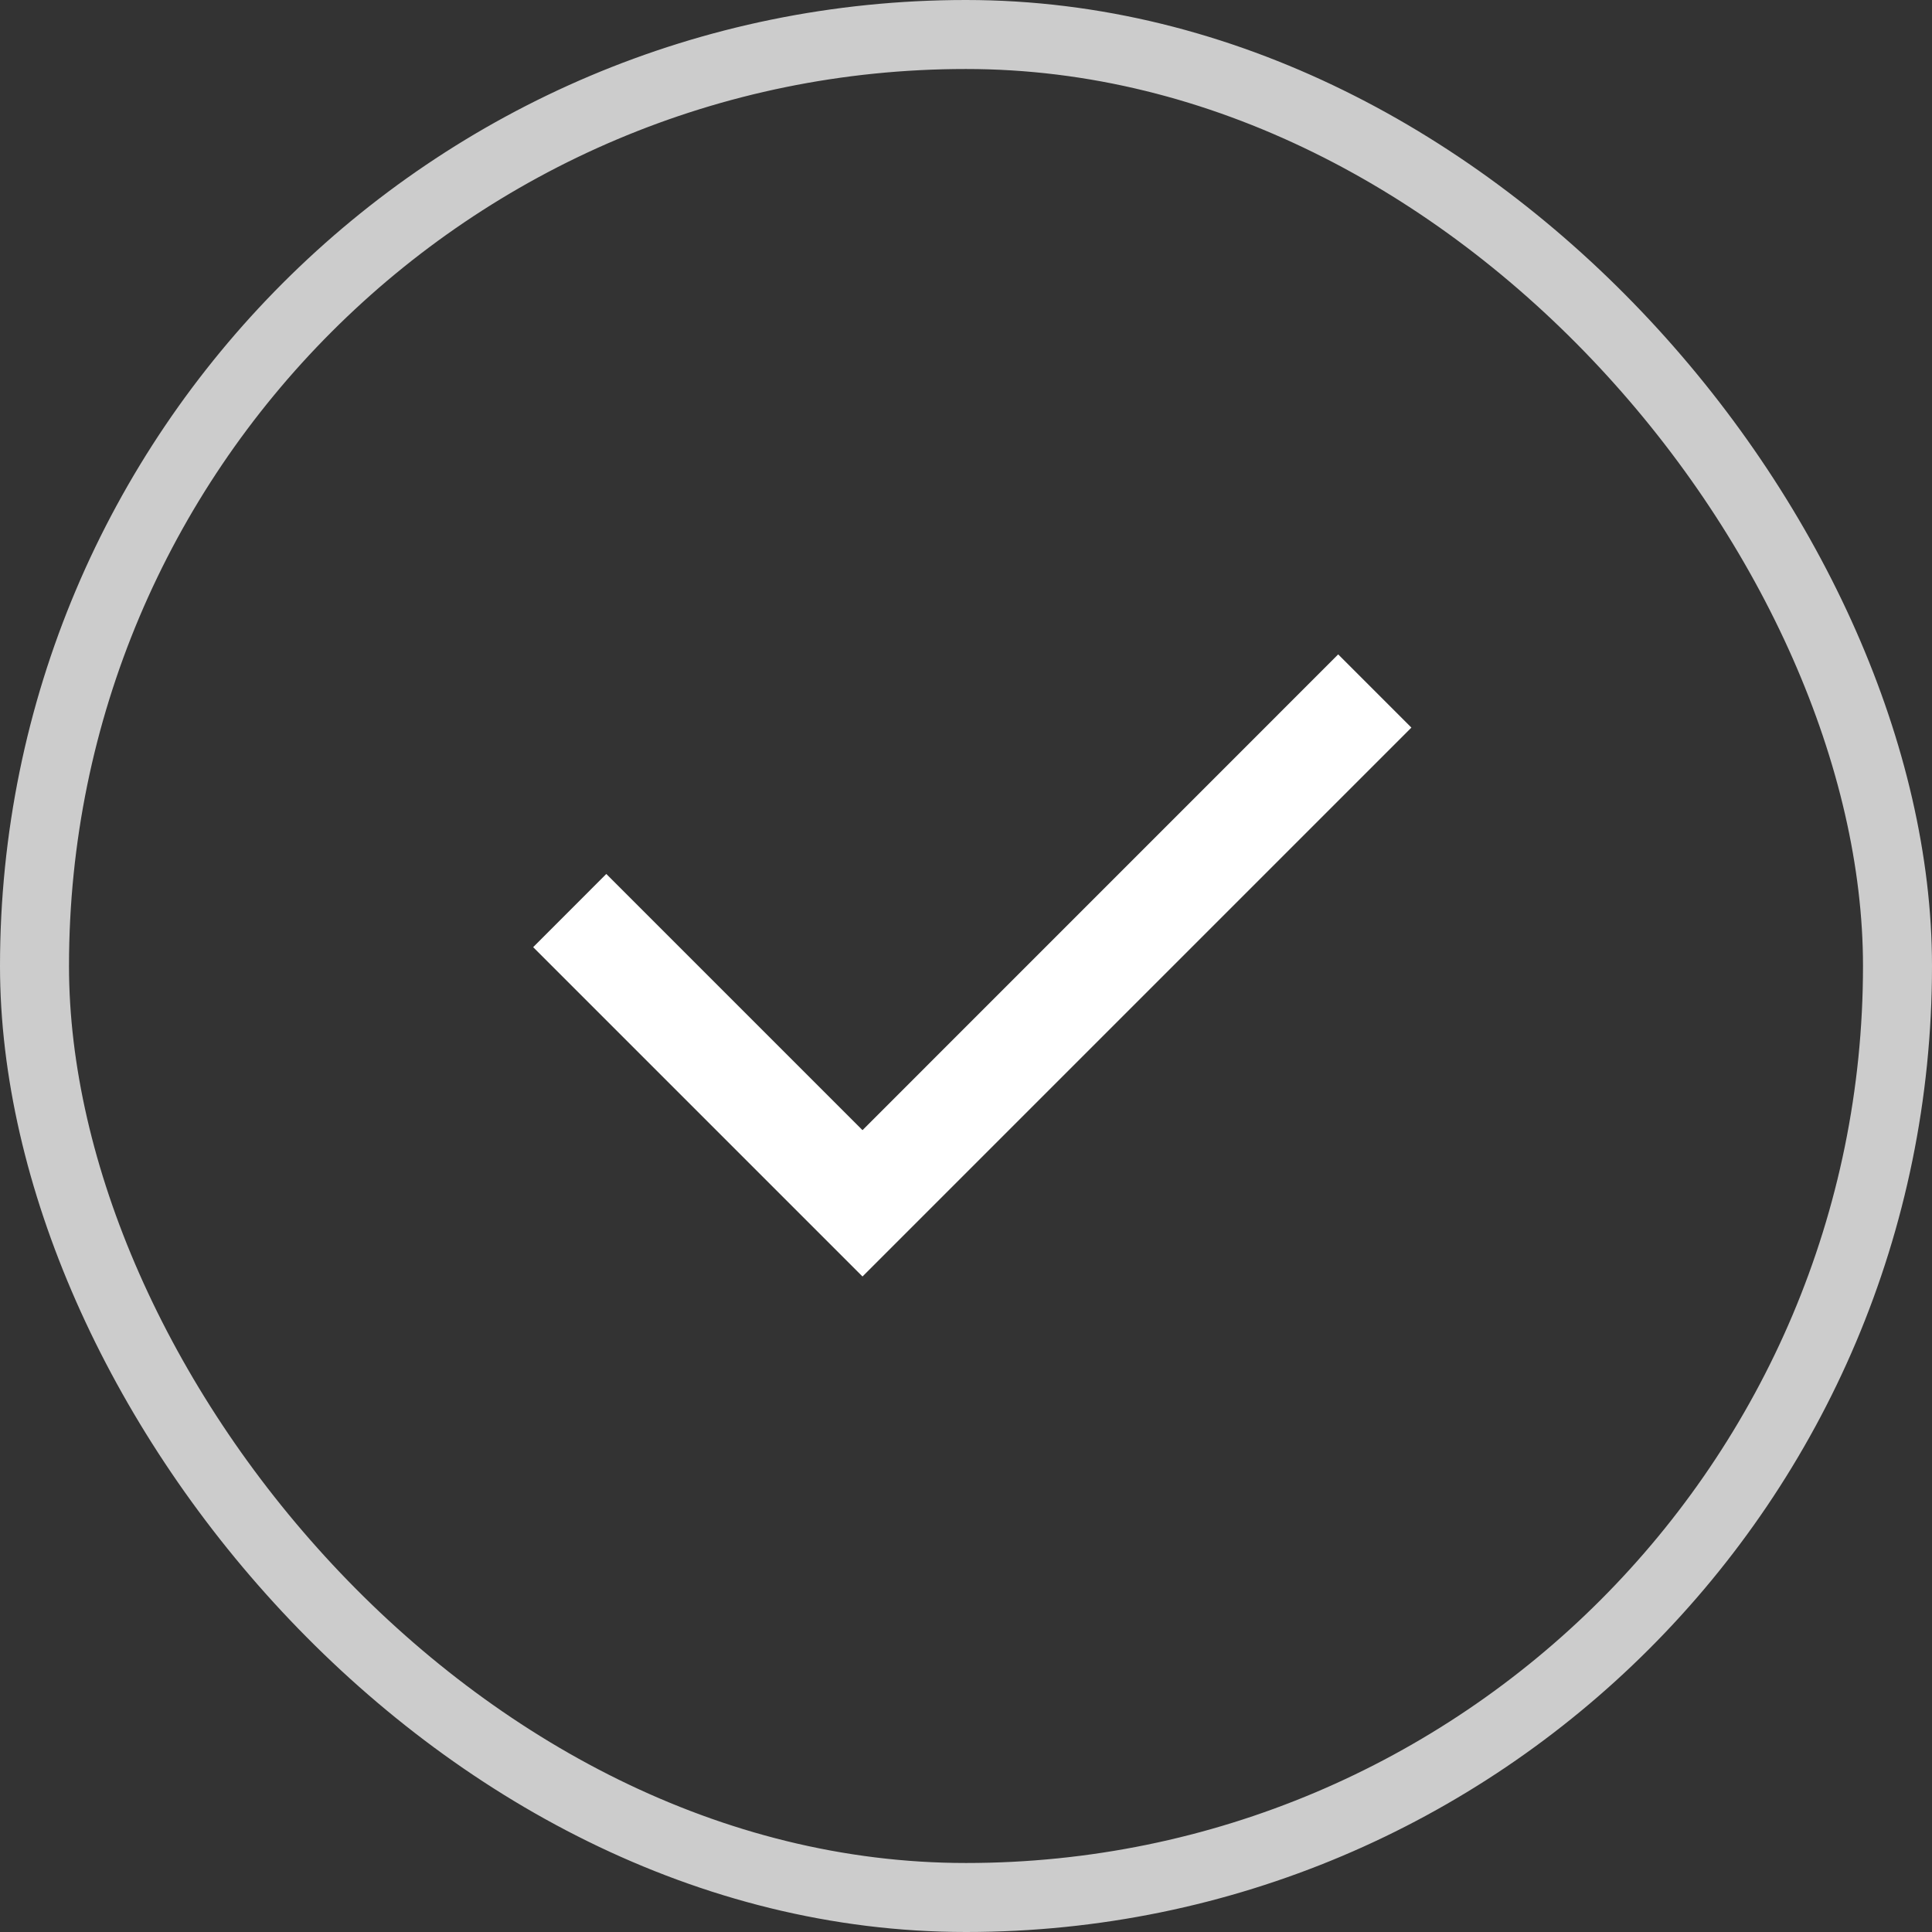 <?xml version="1.0" encoding="UTF-8"?> <svg xmlns="http://www.w3.org/2000/svg" width="28" height="28" viewBox="0 0 28 28" fill="none"><rect x="0" y="0" width="28" height="28" fill="#333333" stroke="none"/> <rect x="0.5" y="0.5" width="27" height="27" rx="13.5" stroke="#CCCCCC"></rect> <g clip-path="url(#clip0_168_322)"> <path d="M12.5 16.379L19.394 9.484L20.455 10.545L12.5 18.5L7.727 13.727L8.787 12.666L12.5 16.379Z" fill="white"></path> </g> <defs> <clipPath id="clip0_168_322"> <rect width="18" height="18" fill="white" transform="translate(5 5)"></rect> </clipPath> </defs> </svg> 